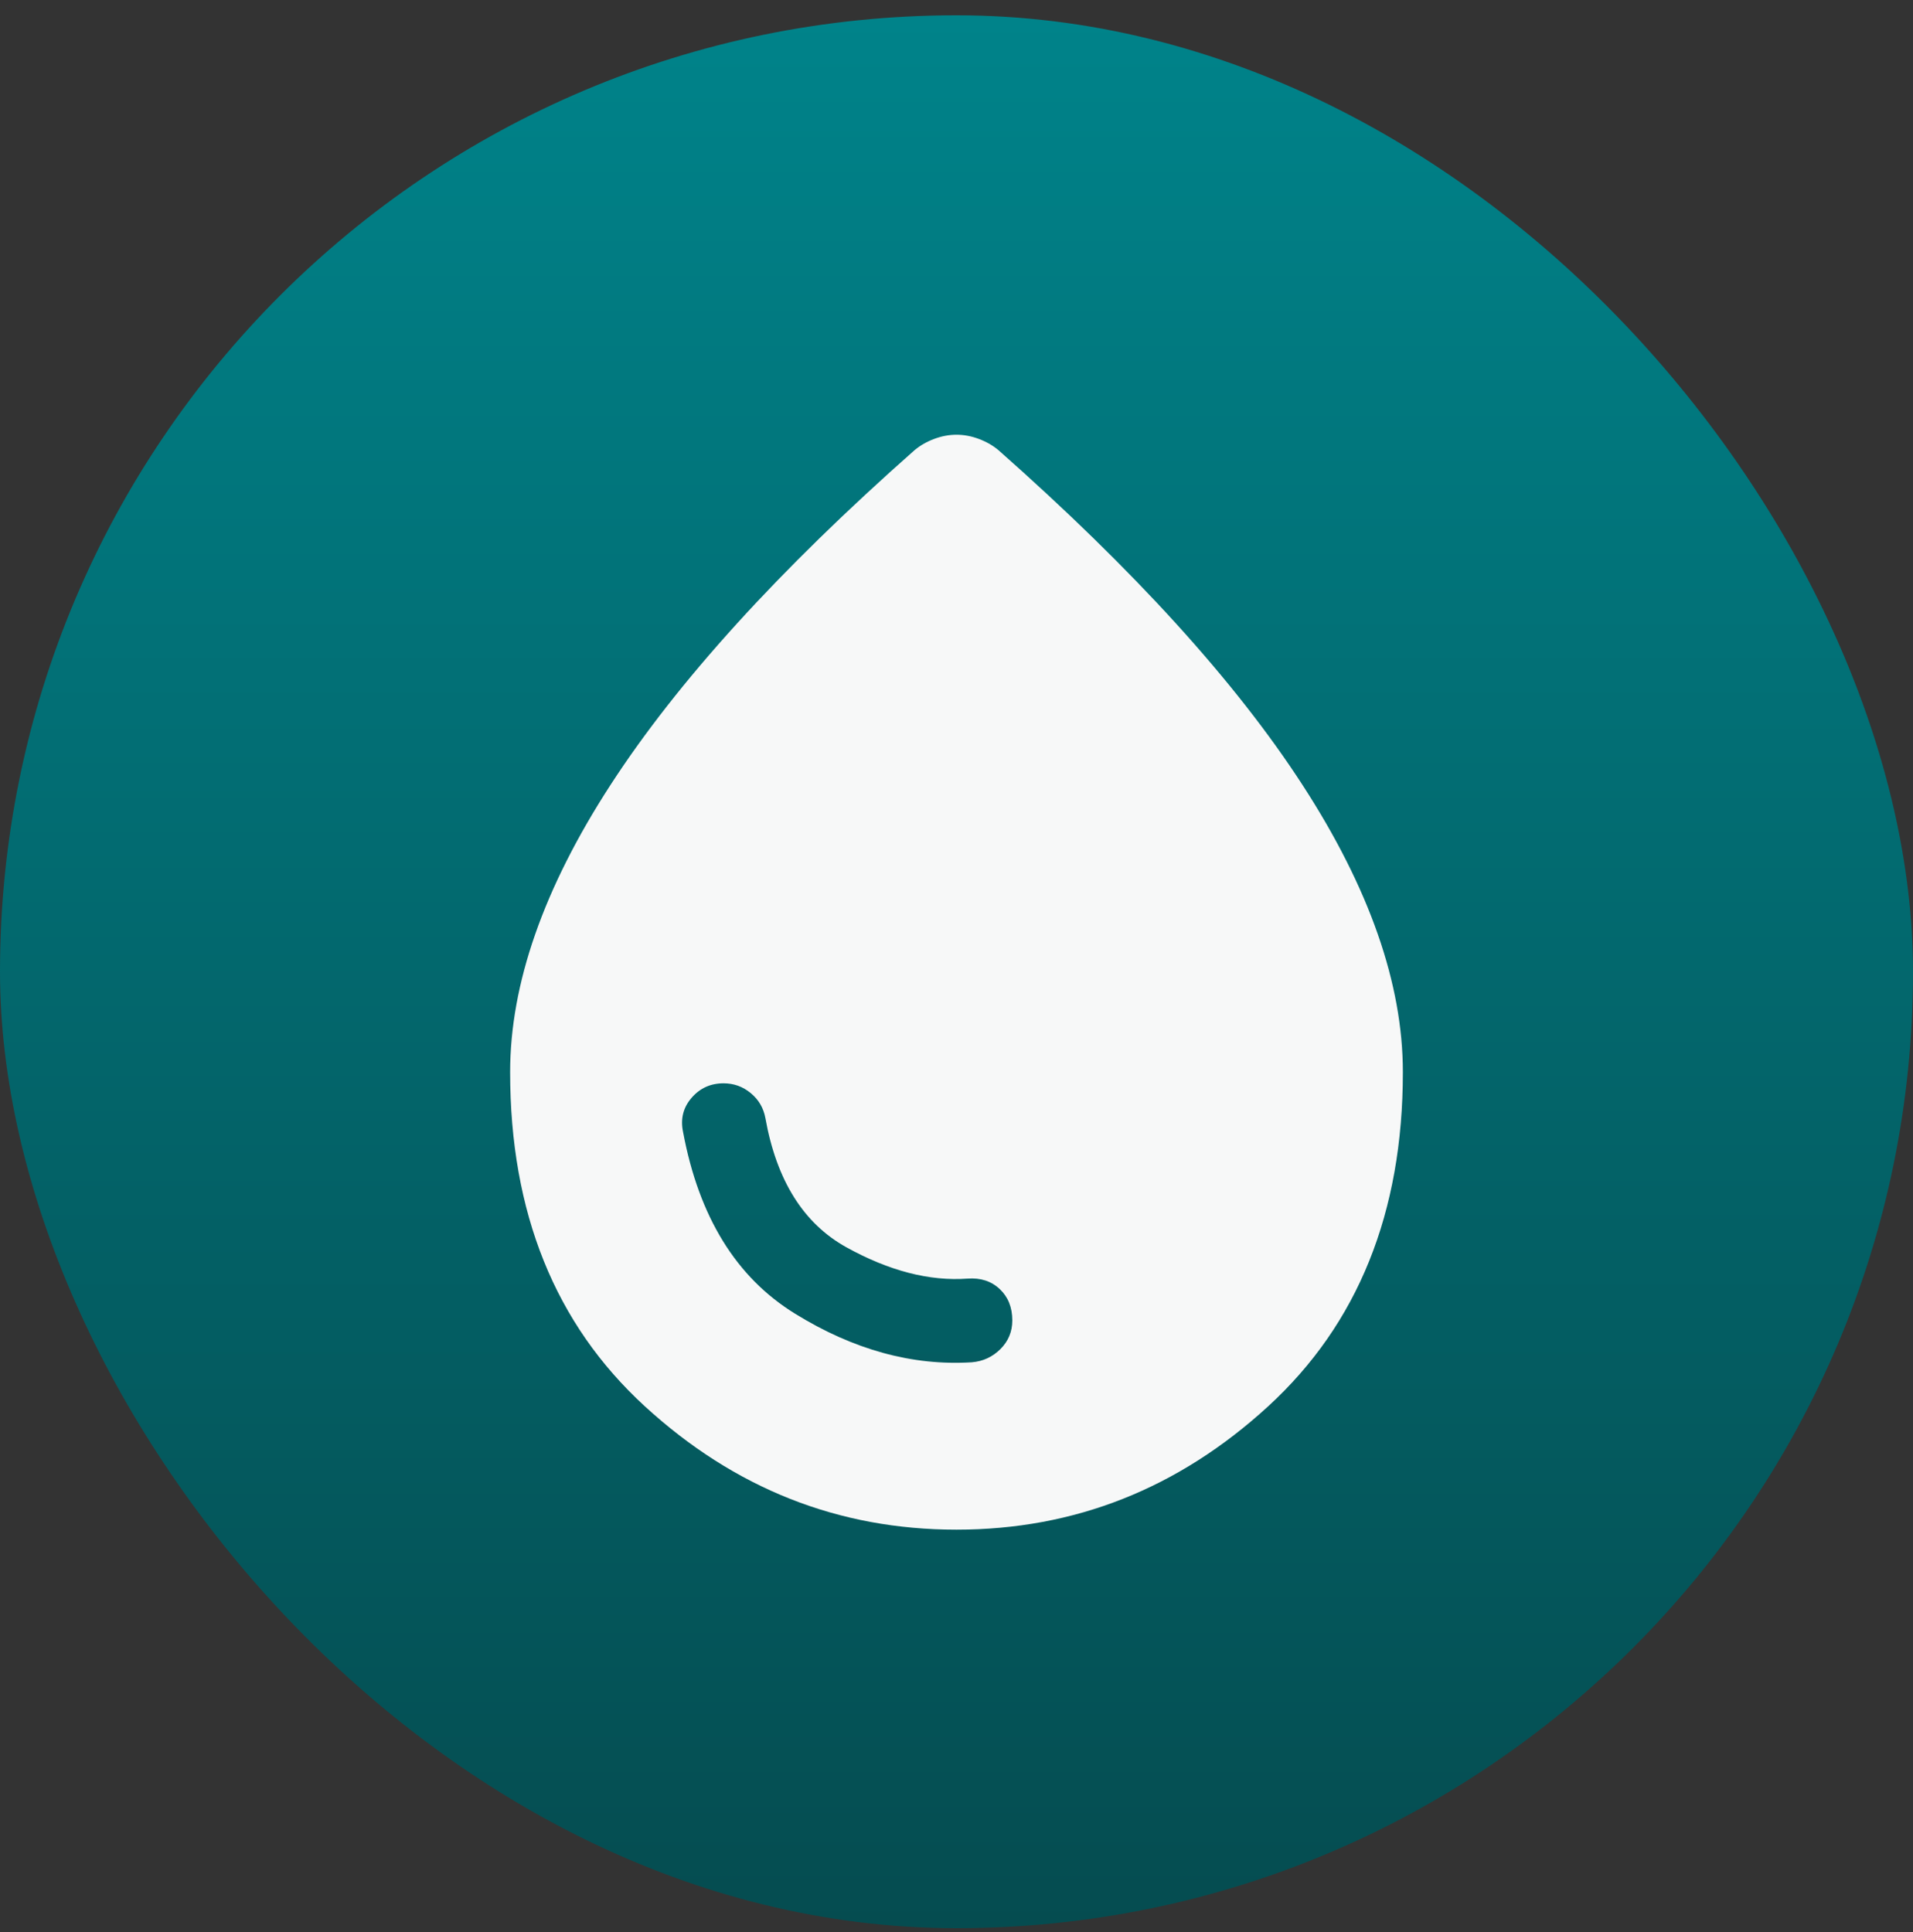 <?xml version="1.0" encoding="UTF-8"?> <svg xmlns="http://www.w3.org/2000/svg" width="100" height="101" viewBox="0 0 100 101" fill="none"><rect x="0" y="0" width="100" height="101" fill="#333333" stroke="none"/><rect y="0.8" width="100" height="100" rx="50" fill="url(#paint0_linear_1650_510)"></rect><path d="M50 79.967C43.827 79.967 38.395 77.816 33.705 73.515C29.013 69.212 26.667 63.39 26.667 56.05C26.667 51.432 28.417 46.425 31.917 41.029C35.417 35.633 40.715 29.8 47.813 23.529C48.104 23.286 48.444 23.092 48.833 22.946C49.222 22.8 49.611 22.727 50 22.727C50.389 22.727 50.778 22.8 51.167 22.946C51.556 23.092 51.896 23.286 52.188 23.529C59.285 29.8 64.583 35.633 68.083 41.029C71.583 46.425 73.333 51.432 73.333 56.05C73.333 63.39 70.987 69.212 66.296 73.515C61.605 77.816 56.174 79.967 50 79.967ZM50.802 71.217C51.386 71.168 51.884 70.938 52.298 70.525C52.711 70.111 52.917 69.612 52.917 69.029C52.917 68.349 52.698 67.802 52.261 67.39C51.823 66.976 51.264 66.793 50.583 66.842C48.59 66.987 46.476 66.441 44.24 65.203C42.004 63.962 40.594 61.713 40.011 58.456C39.913 57.922 39.658 57.484 39.243 57.144C38.831 56.803 38.358 56.633 37.823 56.633C37.142 56.633 36.583 56.888 36.146 57.398C35.708 57.909 35.563 58.505 35.708 59.185C36.535 63.609 38.479 66.769 41.542 68.665C44.604 70.56 47.691 71.411 50.802 71.217Z" fill="#F7F8F8"></path><defs><linearGradient id="paint0_linear_1650_510" x1="50" y1="0.8" x2="50" y2="100.8" gradientUnits="userSpaceOnUse"><stop stop-color="#00838A"></stop><stop offset="1" stop-color="#054C50"></stop></linearGradient></defs></svg> 